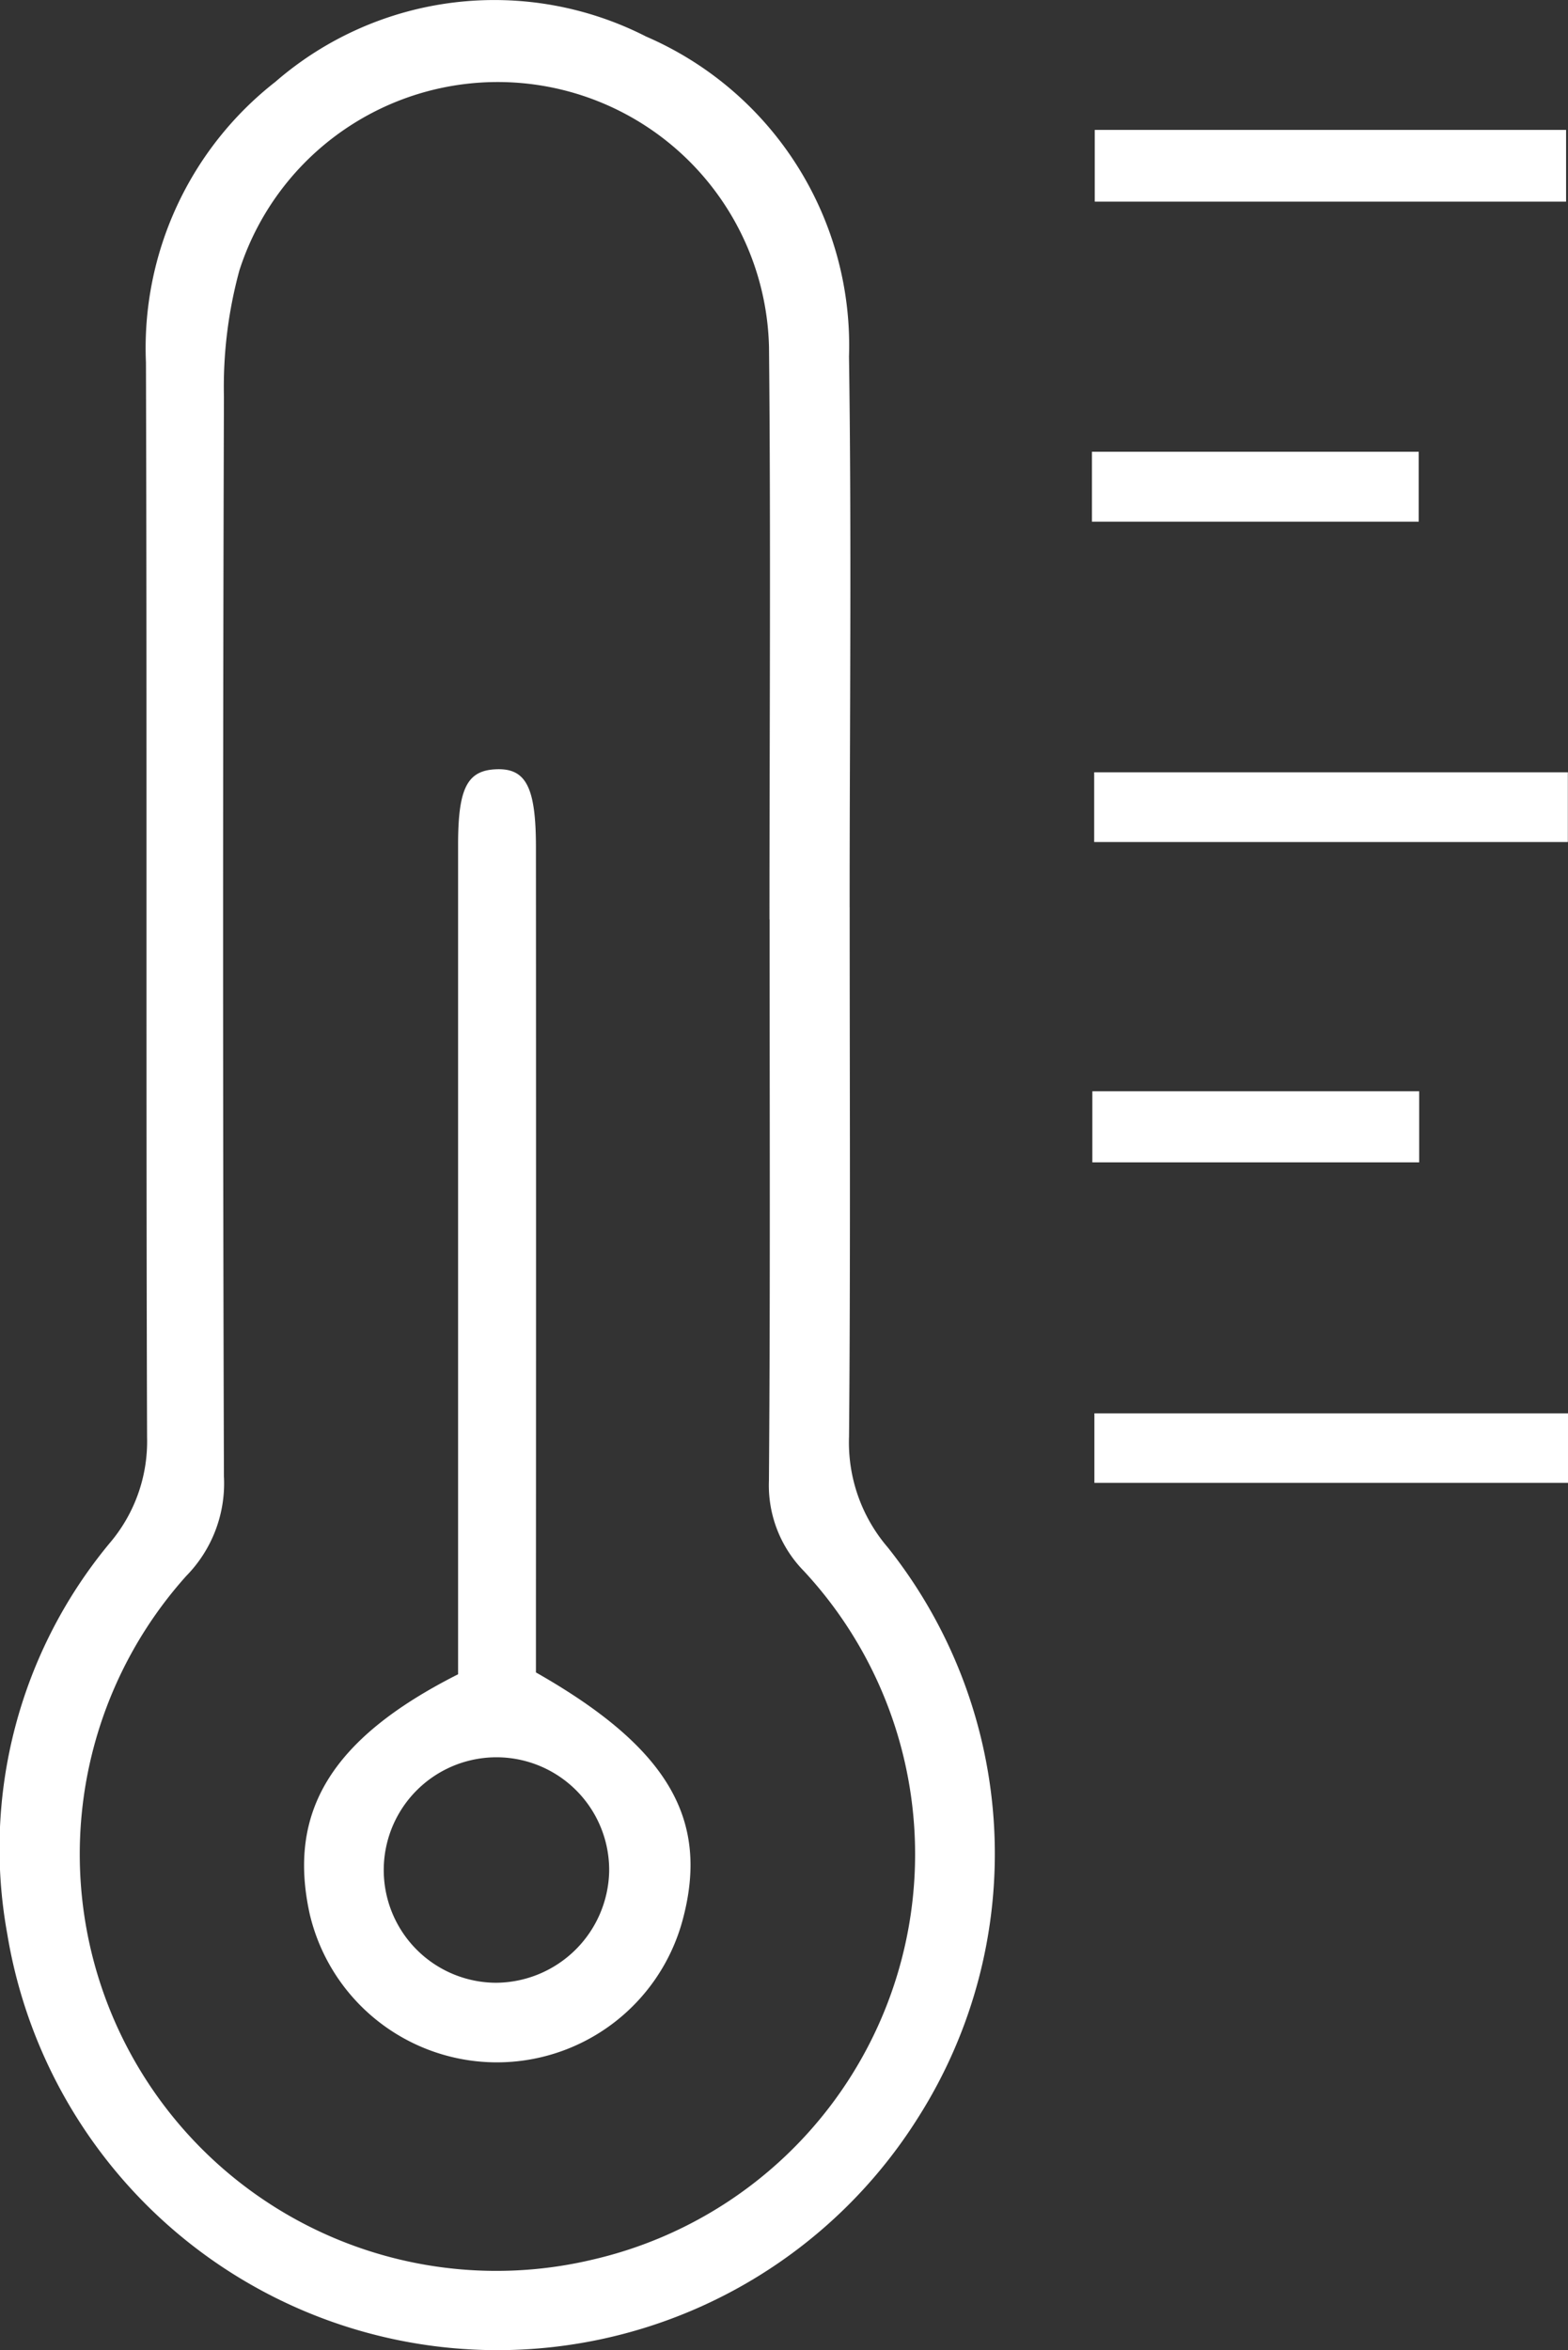 <svg id="Group_110" data-name="Group 110" xmlns="http://www.w3.org/2000/svg" xmlns:xlink="http://www.w3.org/1999/xlink" width="37.56" height="56.281" viewBox="0 0 37.56 56.281">
  <rect x="0" y="0" width="37.56" height="56.281" fill="#333333" stroke="none"/>
  <defs>
    <clipPath id="clip-path">
      <rect id="Rectangle_113" data-name="Rectangle 113" width="37.56" height="56.281" fill="#fff"/>
    </clipPath>
  </defs>
  <g id="Group_101" data-name="Group 101" clip-path="url(#clip-path)">
    <path id="Path_189" data-name="Path 189" d="M20.353,21.727c0,4.226.021,8.452-.015,12.677a3.856,3.856,0,0,0,.928,2.655,11.779,11.779,0,0,1,.729,13.651A11.9,11.9,0,0,1,.174,46.316a11.443,11.443,0,0,1,2.449-9.355,3.756,3.756,0,0,0,.9-2.542c-.028-8.58,0-17.159-.027-25.739a8.091,8.091,0,0,1,3.1-6.72A8,8,0,0,1,15.481.877a8.06,8.06,0,0,1,4.856,7.661c.064,4.4.015,8.793.015,13.189m-1.92.291h0c0-4.566.033-9.132-.011-13.7A6.5,6.5,0,0,0,5.735,6.474,10.608,10.608,0,0,0,5.364,9.5q-.04,12.93,0,25.859a3.165,3.165,0,0,1-.9,2.381,9.979,9.979,0,0,0,9.745,16.372,9.963,9.963,0,0,0,5.048-16.486,2.931,2.931,0,0,1-.838-2.162c.034-4.48.016-8.961.016-13.441" transform="translate(0 0)" fill="#fff"/>
    <rect id="Rectangle_108" data-name="Rectangle 108" width="11.346" height="1.67" transform="translate(26.21 18.496)" fill="#fff"/>
    <rect id="Rectangle_109" data-name="Rectangle 109" width="11.29" height="1.718" transform="translate(26.224 3.111)" fill="#fff"/>
    <rect id="Rectangle_110" data-name="Rectangle 110" width="11.346" height="1.665" transform="translate(26.215 33.848)" fill="#fff"/>
    <rect id="Rectangle_111" data-name="Rectangle 111" width="7.829" height="1.702" transform="translate(26.166 26.135)" fill="#fff"/>
    <rect id="Rectangle_112" data-name="Rectangle 112" width="7.828" height="1.674" transform="translate(26.156 10.819)" fill="#fff"/>
    <path id="Path_190" data-name="Path 190" d="M56.485,150.364c3.174,1.805,4.169,3.528,3.5,5.959a4.607,4.607,0,0,1-8.923-.171c-.542-2.456.515-4.212,3.553-5.747,0-.433,0-.934,0-1.436q0-9.215,0-18.431c0-1.344.215-1.772.895-1.806.727-.037.969.414.97,1.86q.005,9.151,0,18.3c0,.507,0,1.015,0,1.47m1.754,4.769a2.7,2.7,0,1,0-2.716,2.662,2.728,2.728,0,0,0,2.716-2.662" transform="translate(-43.642 -110.308)" fill="#fff"/>
  </g>
</svg>